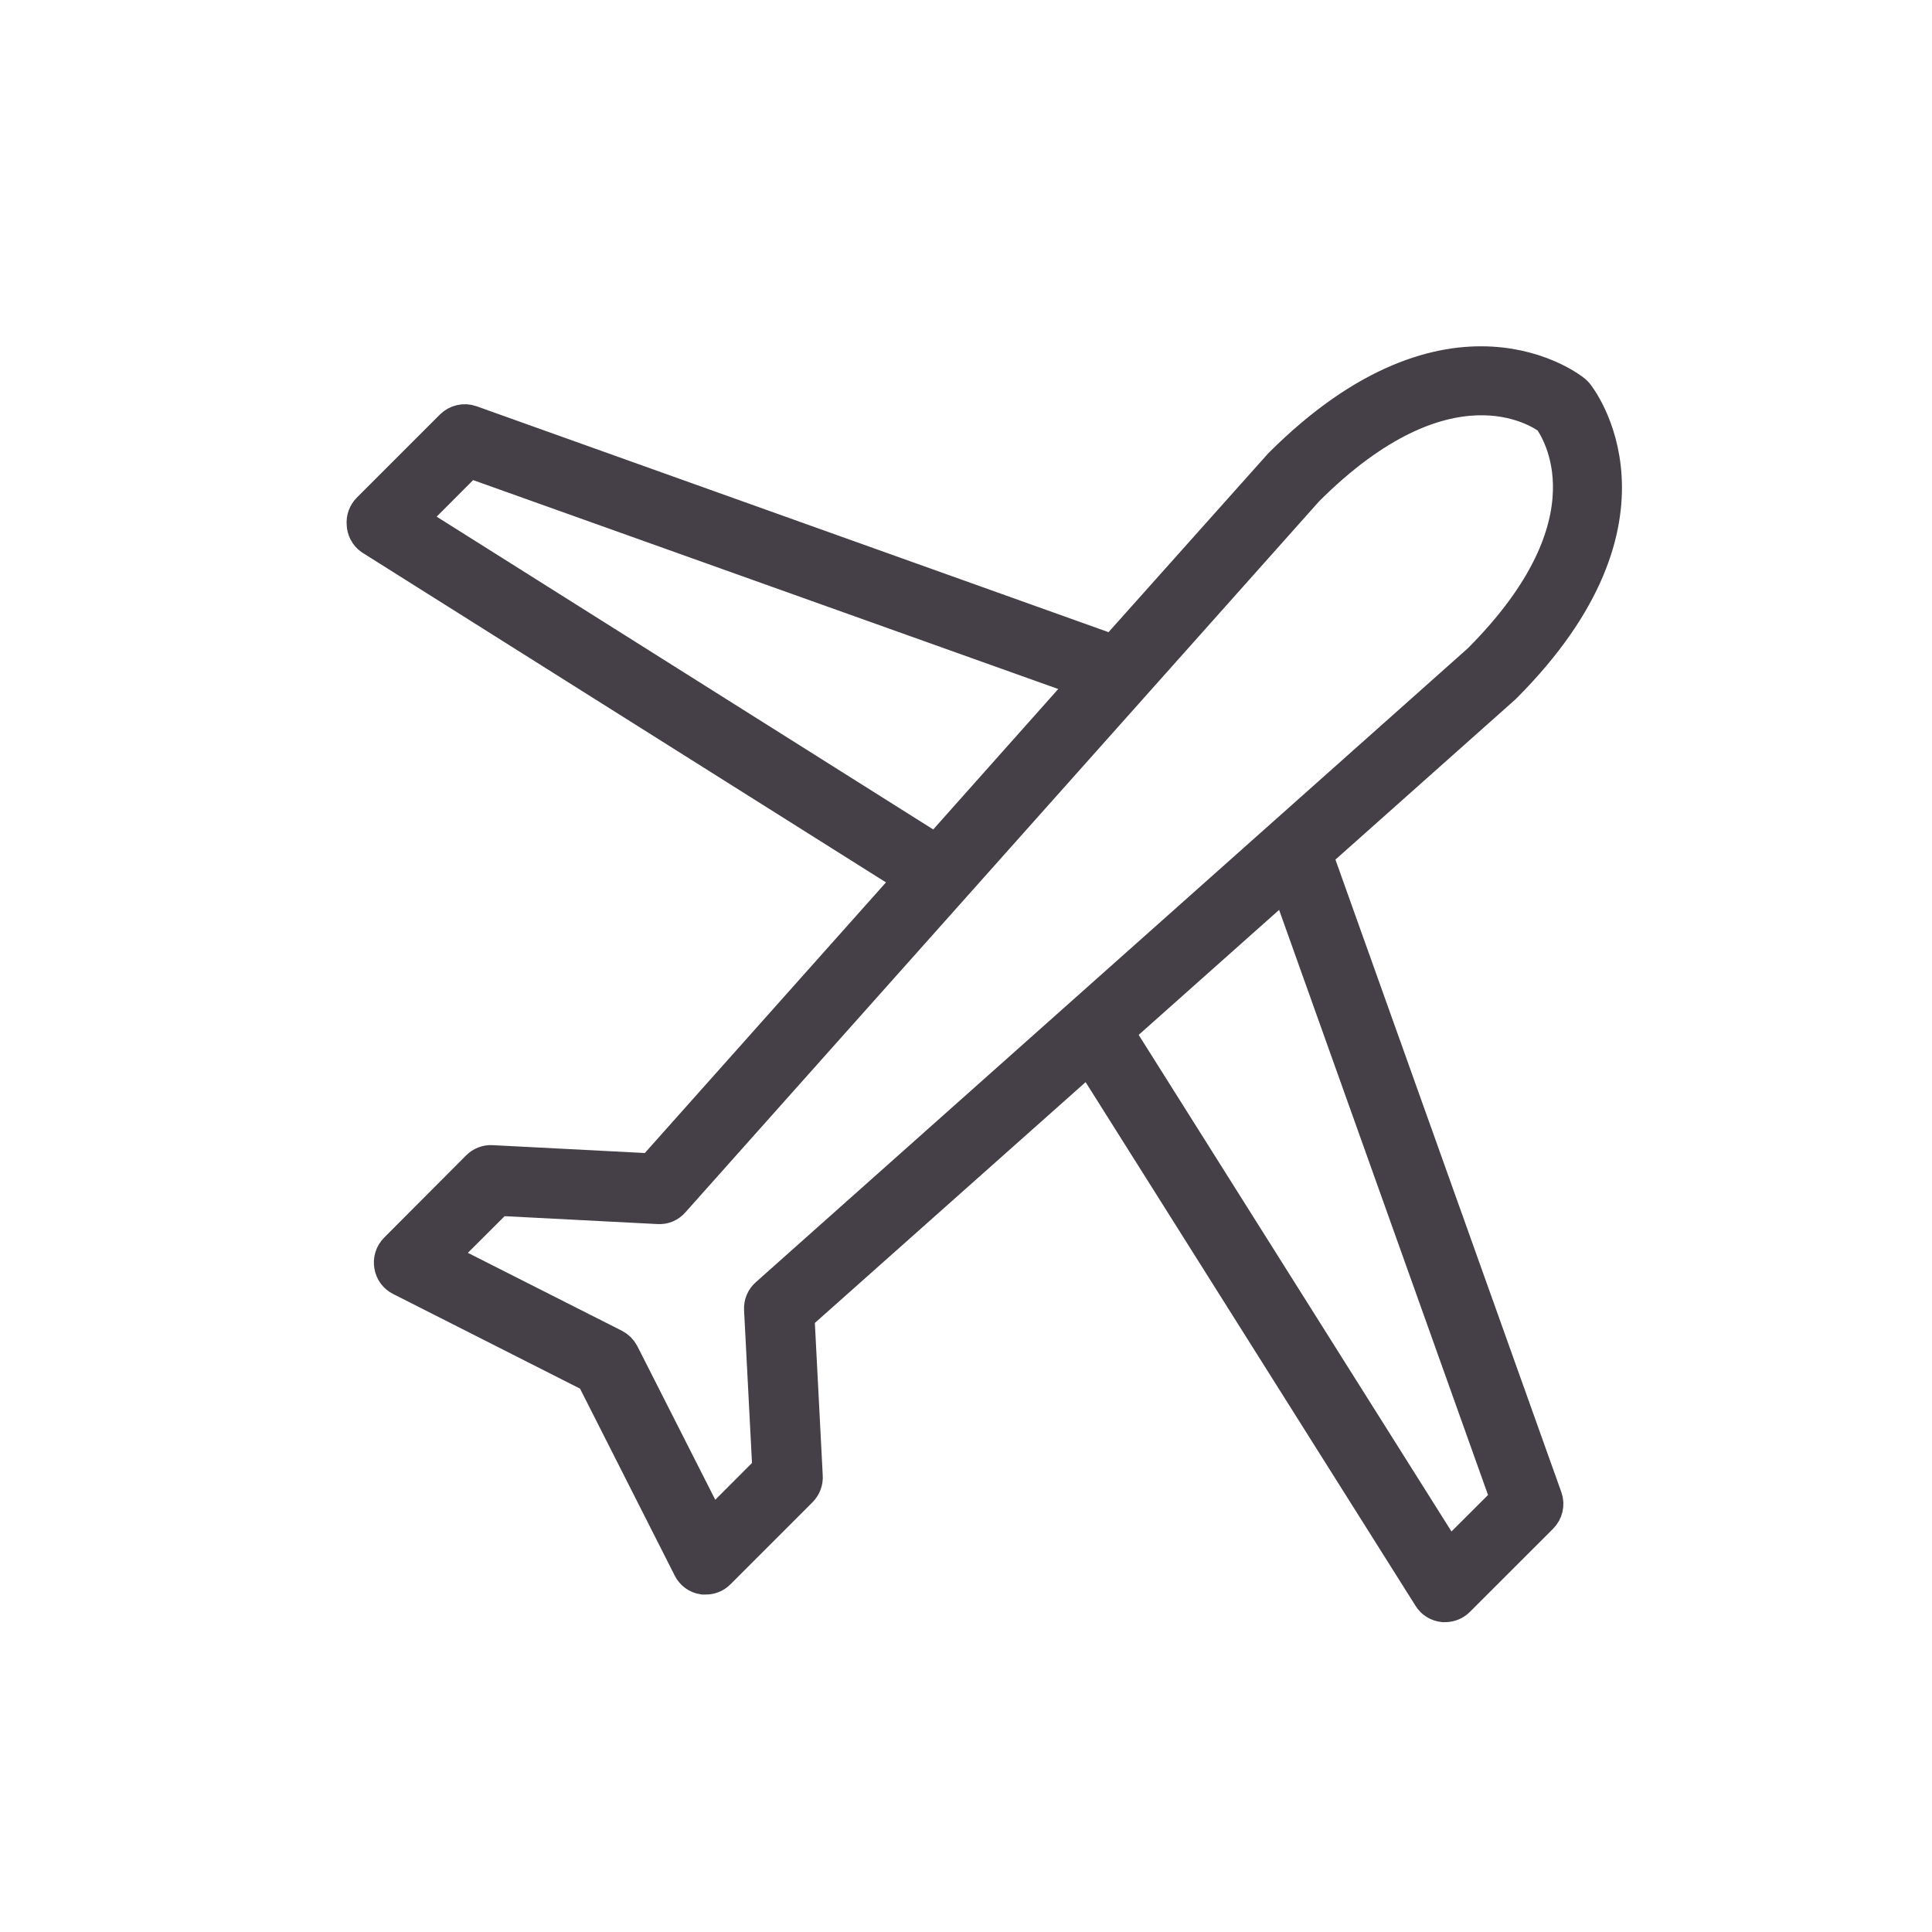<?xml version="1.0" encoding="UTF-8"?> <svg xmlns="http://www.w3.org/2000/svg" width="53" height="53" viewBox="0 0 53 53" fill="none"><g id="Frame 1171279317" clip-path="url(#clip0_12497_19572)"><g id="Vector"><mask id="path-1-outside-1_12497_19572" maskUnits="userSpaceOnUse" x="9.008" y="9" width="36" height="36" fill="black"><rect fill="white" x="9.008" y="9" width="36" height="36"></rect><path d="M10.201 14.734L25.071 24.098L17.903 32.142L13.489 31.914C13.425 31.91 13.36 31.921 13.3 31.944C13.239 31.968 13.185 32.004 13.14 32.05L10.892 34.305C10.839 34.358 10.8 34.423 10.777 34.495C10.755 34.566 10.75 34.643 10.764 34.717C10.775 34.788 10.803 34.856 10.846 34.914C10.889 34.972 10.945 35.019 11.01 35.051L16.284 37.722L18.955 42.996C18.987 43.061 19.034 43.117 19.092 43.16C19.15 43.203 19.218 43.231 19.289 43.242H19.363C19.423 43.243 19.483 43.231 19.539 43.207C19.594 43.184 19.645 43.15 19.687 43.106L21.934 40.859C21.982 40.811 22.019 40.754 22.043 40.69C22.066 40.627 22.076 40.559 22.07 40.491L21.842 36.078L29.89 28.92L39.258 43.79C39.294 43.849 39.344 43.898 39.403 43.934C39.461 43.97 39.527 43.993 39.596 44H39.644C39.767 44 39.884 43.951 39.971 43.864L42.252 41.584C42.313 41.522 42.356 41.445 42.376 41.36C42.395 41.276 42.391 41.187 42.362 41.105L36.05 23.432L41.236 18.816C45.897 14.156 43.248 10.864 43.219 10.831C43.201 10.81 43.181 10.79 43.16 10.773C43.127 10.743 39.85 8.095 35.157 12.777L30.559 17.926L12.904 11.615C12.822 11.586 12.733 11.581 12.648 11.601C12.562 11.62 12.484 11.664 12.422 11.725L10.142 14.005C10.095 14.053 10.058 14.111 10.035 14.175C10.012 14.238 10.004 14.306 10.01 14.373C10.011 14.444 10.03 14.514 10.063 14.576C10.096 14.639 10.143 14.693 10.201 14.734ZM41.398 41.142L39.728 42.808L30.588 28.298L35.311 24.094L41.398 41.142ZM35.826 13.406C39.669 9.566 42.211 11.199 42.542 11.453C42.792 11.791 44.425 14.333 40.607 18.151L21.066 35.548C21.014 35.593 20.973 35.65 20.946 35.714C20.919 35.778 20.907 35.847 20.911 35.916L21.14 40.329L19.488 41.984L17.038 37.155C16.993 37.069 16.922 36.999 16.836 36.953L11.992 34.503L13.647 32.852L18.061 33.08C18.13 33.085 18.2 33.074 18.264 33.047C18.327 33.02 18.384 32.978 18.429 32.925L35.826 13.406ZM12.849 12.593L29.897 18.68L25.693 23.403L11.183 14.263L12.849 12.593Z"></path></mask><path d="M10.201 14.734L25.071 24.098L17.903 32.142L13.489 31.914C13.425 31.91 13.36 31.921 13.3 31.944C13.239 31.968 13.185 32.004 13.14 32.05L10.892 34.305C10.839 34.358 10.8 34.423 10.777 34.495C10.755 34.566 10.75 34.643 10.764 34.717C10.775 34.788 10.803 34.856 10.846 34.914C10.889 34.972 10.945 35.019 11.01 35.051L16.284 37.722L18.955 42.996C18.987 43.061 19.034 43.117 19.092 43.16C19.15 43.203 19.218 43.231 19.289 43.242H19.363C19.423 43.243 19.483 43.231 19.539 43.207C19.594 43.184 19.645 43.15 19.687 43.106L21.934 40.859C21.982 40.811 22.019 40.754 22.043 40.69C22.066 40.627 22.076 40.559 22.07 40.491L21.842 36.078L29.89 28.92L39.258 43.79C39.294 43.849 39.344 43.898 39.403 43.934C39.461 43.97 39.527 43.993 39.596 44H39.644C39.767 44 39.884 43.951 39.971 43.864L42.252 41.584C42.313 41.522 42.356 41.445 42.376 41.36C42.395 41.276 42.391 41.187 42.362 41.105L36.05 23.432L41.236 18.816C45.897 14.156 43.248 10.864 43.219 10.831C43.201 10.81 43.181 10.79 43.16 10.773C43.127 10.743 39.85 8.095 35.157 12.777L30.559 17.926L12.904 11.615C12.822 11.586 12.733 11.581 12.648 11.601C12.562 11.62 12.484 11.664 12.422 11.725L10.142 14.005C10.095 14.053 10.058 14.111 10.035 14.175C10.012 14.238 10.004 14.306 10.01 14.373C10.011 14.444 10.03 14.514 10.063 14.576C10.096 14.639 10.143 14.693 10.201 14.734ZM41.398 41.142L39.728 42.808L30.588 28.298L35.311 24.094L41.398 41.142ZM35.826 13.406C39.669 9.566 42.211 11.199 42.542 11.453C42.792 11.791 44.425 14.333 40.607 18.151L21.066 35.548C21.014 35.593 20.973 35.65 20.946 35.714C20.919 35.778 20.907 35.847 20.911 35.916L21.14 40.329L19.488 41.984L17.038 37.155C16.993 37.069 16.922 36.999 16.836 36.953L11.992 34.503L13.647 32.852L18.061 33.08C18.13 33.085 18.2 33.074 18.264 33.047C18.327 33.02 18.384 32.978 18.429 32.925L35.826 13.406ZM12.849 12.593L29.897 18.68L25.693 23.403L11.183 14.263L12.849 12.593Z" fill="#453F47"></path><path d="M10.201 14.734L25.071 24.098L17.903 32.142L13.489 31.914C13.425 31.91 13.36 31.921 13.3 31.944C13.239 31.968 13.185 32.004 13.14 32.05L10.892 34.305C10.839 34.358 10.8 34.423 10.777 34.495C10.755 34.566 10.75 34.643 10.764 34.717C10.775 34.788 10.803 34.856 10.846 34.914C10.889 34.972 10.945 35.019 11.01 35.051L16.284 37.722L18.955 42.996C18.987 43.061 19.034 43.117 19.092 43.16C19.15 43.203 19.218 43.231 19.289 43.242H19.363C19.423 43.243 19.483 43.231 19.539 43.207C19.594 43.184 19.645 43.15 19.687 43.106L21.934 40.859C21.982 40.811 22.019 40.754 22.043 40.69C22.066 40.627 22.076 40.559 22.07 40.491L21.842 36.078L29.89 28.92L39.258 43.79C39.294 43.849 39.344 43.898 39.403 43.934C39.461 43.97 39.527 43.993 39.596 44H39.644C39.767 44 39.884 43.951 39.971 43.864L42.252 41.584C42.313 41.522 42.356 41.445 42.376 41.36C42.395 41.276 42.391 41.187 42.362 41.105L36.05 23.432L41.236 18.816C45.897 14.156 43.248 10.864 43.219 10.831C43.201 10.81 43.181 10.79 43.16 10.773C43.127 10.743 39.85 8.095 35.157 12.777L30.559 17.926L12.904 11.615C12.822 11.586 12.733 11.581 12.648 11.601C12.562 11.62 12.484 11.664 12.422 11.725L10.142 14.005C10.095 14.053 10.058 14.111 10.035 14.175C10.012 14.238 10.004 14.306 10.01 14.373C10.011 14.444 10.03 14.514 10.063 14.576C10.096 14.639 10.143 14.693 10.201 14.734ZM41.398 41.142L39.728 42.808L30.588 28.298L35.311 24.094L41.398 41.142ZM35.826 13.406C39.669 9.566 42.211 11.199 42.542 11.453C42.792 11.791 44.425 14.333 40.607 18.151L21.066 35.548C21.014 35.593 20.973 35.65 20.946 35.714C20.919 35.778 20.907 35.847 20.911 35.916L21.14 40.329L19.488 41.984L17.038 37.155C16.993 37.069 16.922 36.999 16.836 36.953L11.992 34.503L13.647 32.852L18.061 33.08C18.13 33.085 18.2 33.074 18.264 33.047C18.327 33.02 18.384 32.978 18.429 32.925L35.826 13.406ZM12.849 12.593L29.897 18.68L25.693 23.403L11.183 14.263L12.849 12.593Z" stroke="#453F47" mask="url(#path-1-outside-1_12497_19572)"></path></g></g><defs><clipPath id="clip0_12497_19572"><rect width="53" height="53" fill="white"></rect></clipPath></defs></svg> 